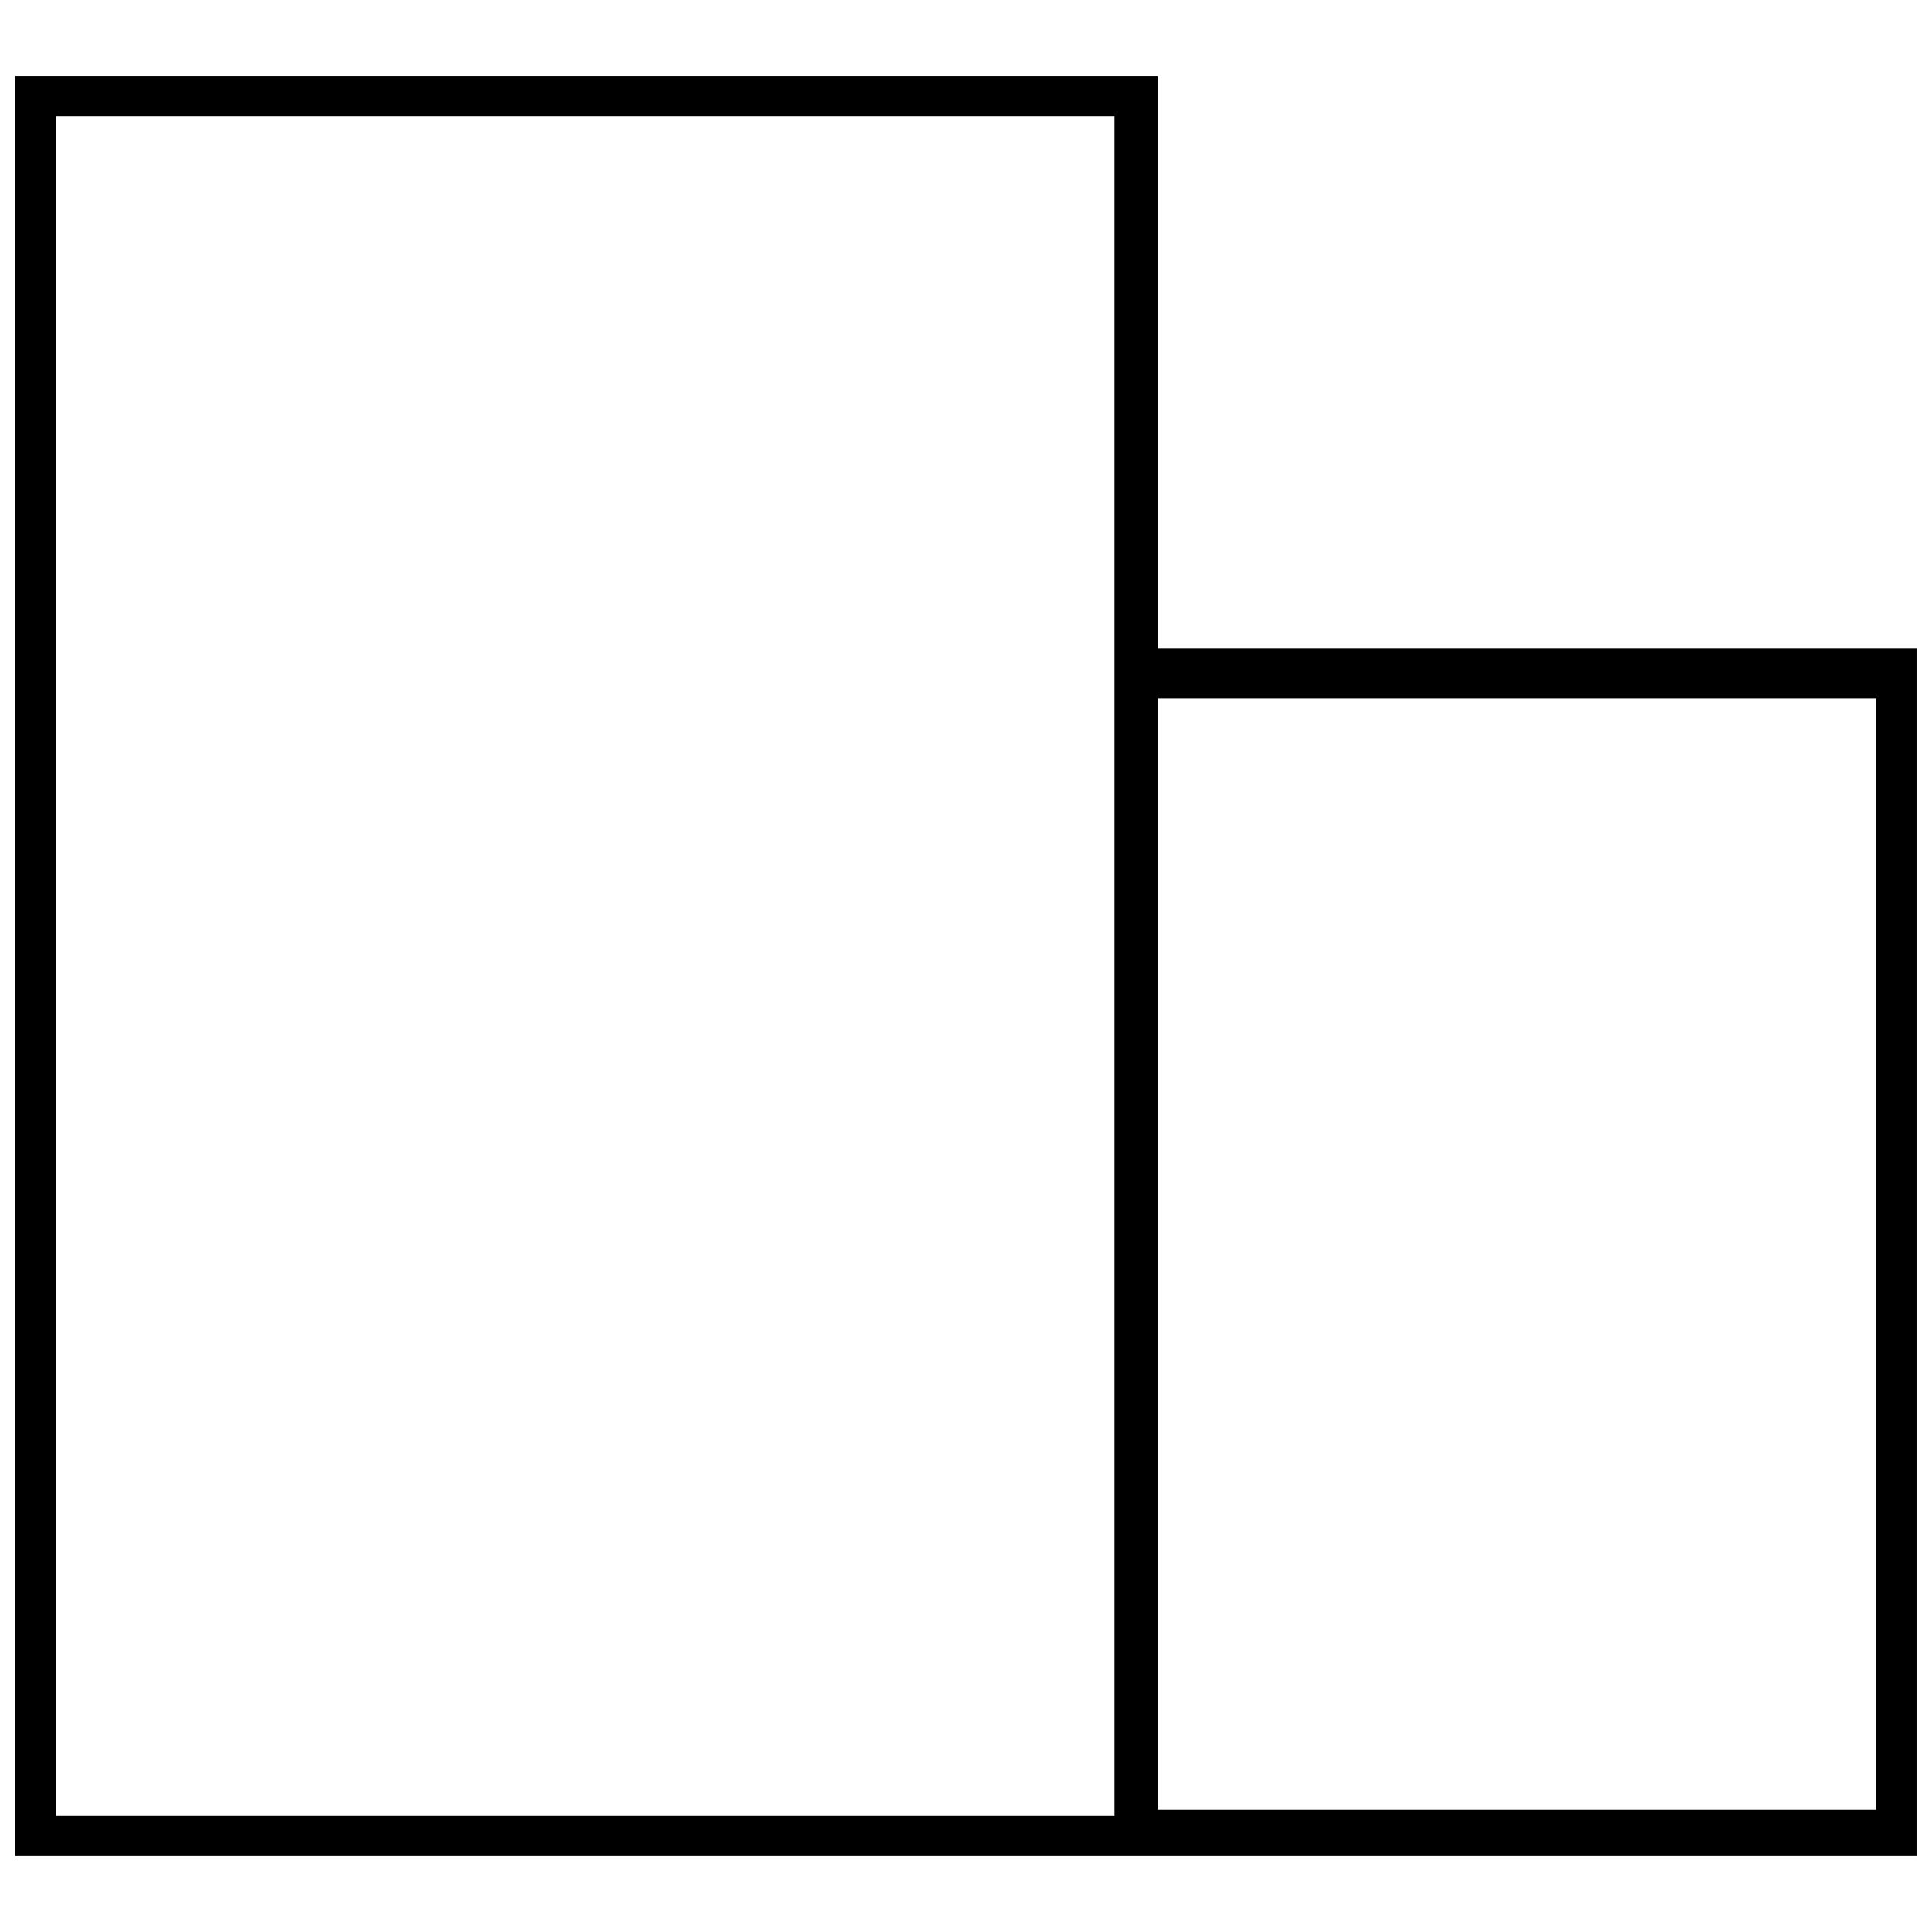 <?xml version="1.0" encoding="UTF-8"?>
<!-- The Best Svg Icon site in the world: iconSvg.co, Visit us! https://iconsvg.co -->
<svg width="800px" height="800px" version="1.1" viewBox="144 144 512 512" xmlns="http://www.w3.org/2000/svg">
 <defs>
  <clipPath id="a">
   <path d="m148.09 164h503.81v472h-503.81z"/>
  </clipPath>
 </defs>
 <g clip-path="url(#a)">
  <path d="m450.87 164.09v151.8h201.03v320.01h-503.81v-471.81h302.78zm0 164.93v294.57h190.36v-294.57zm-11.488-154.26h-280.62v450.48h280.62z"/>
 </g>
</svg>